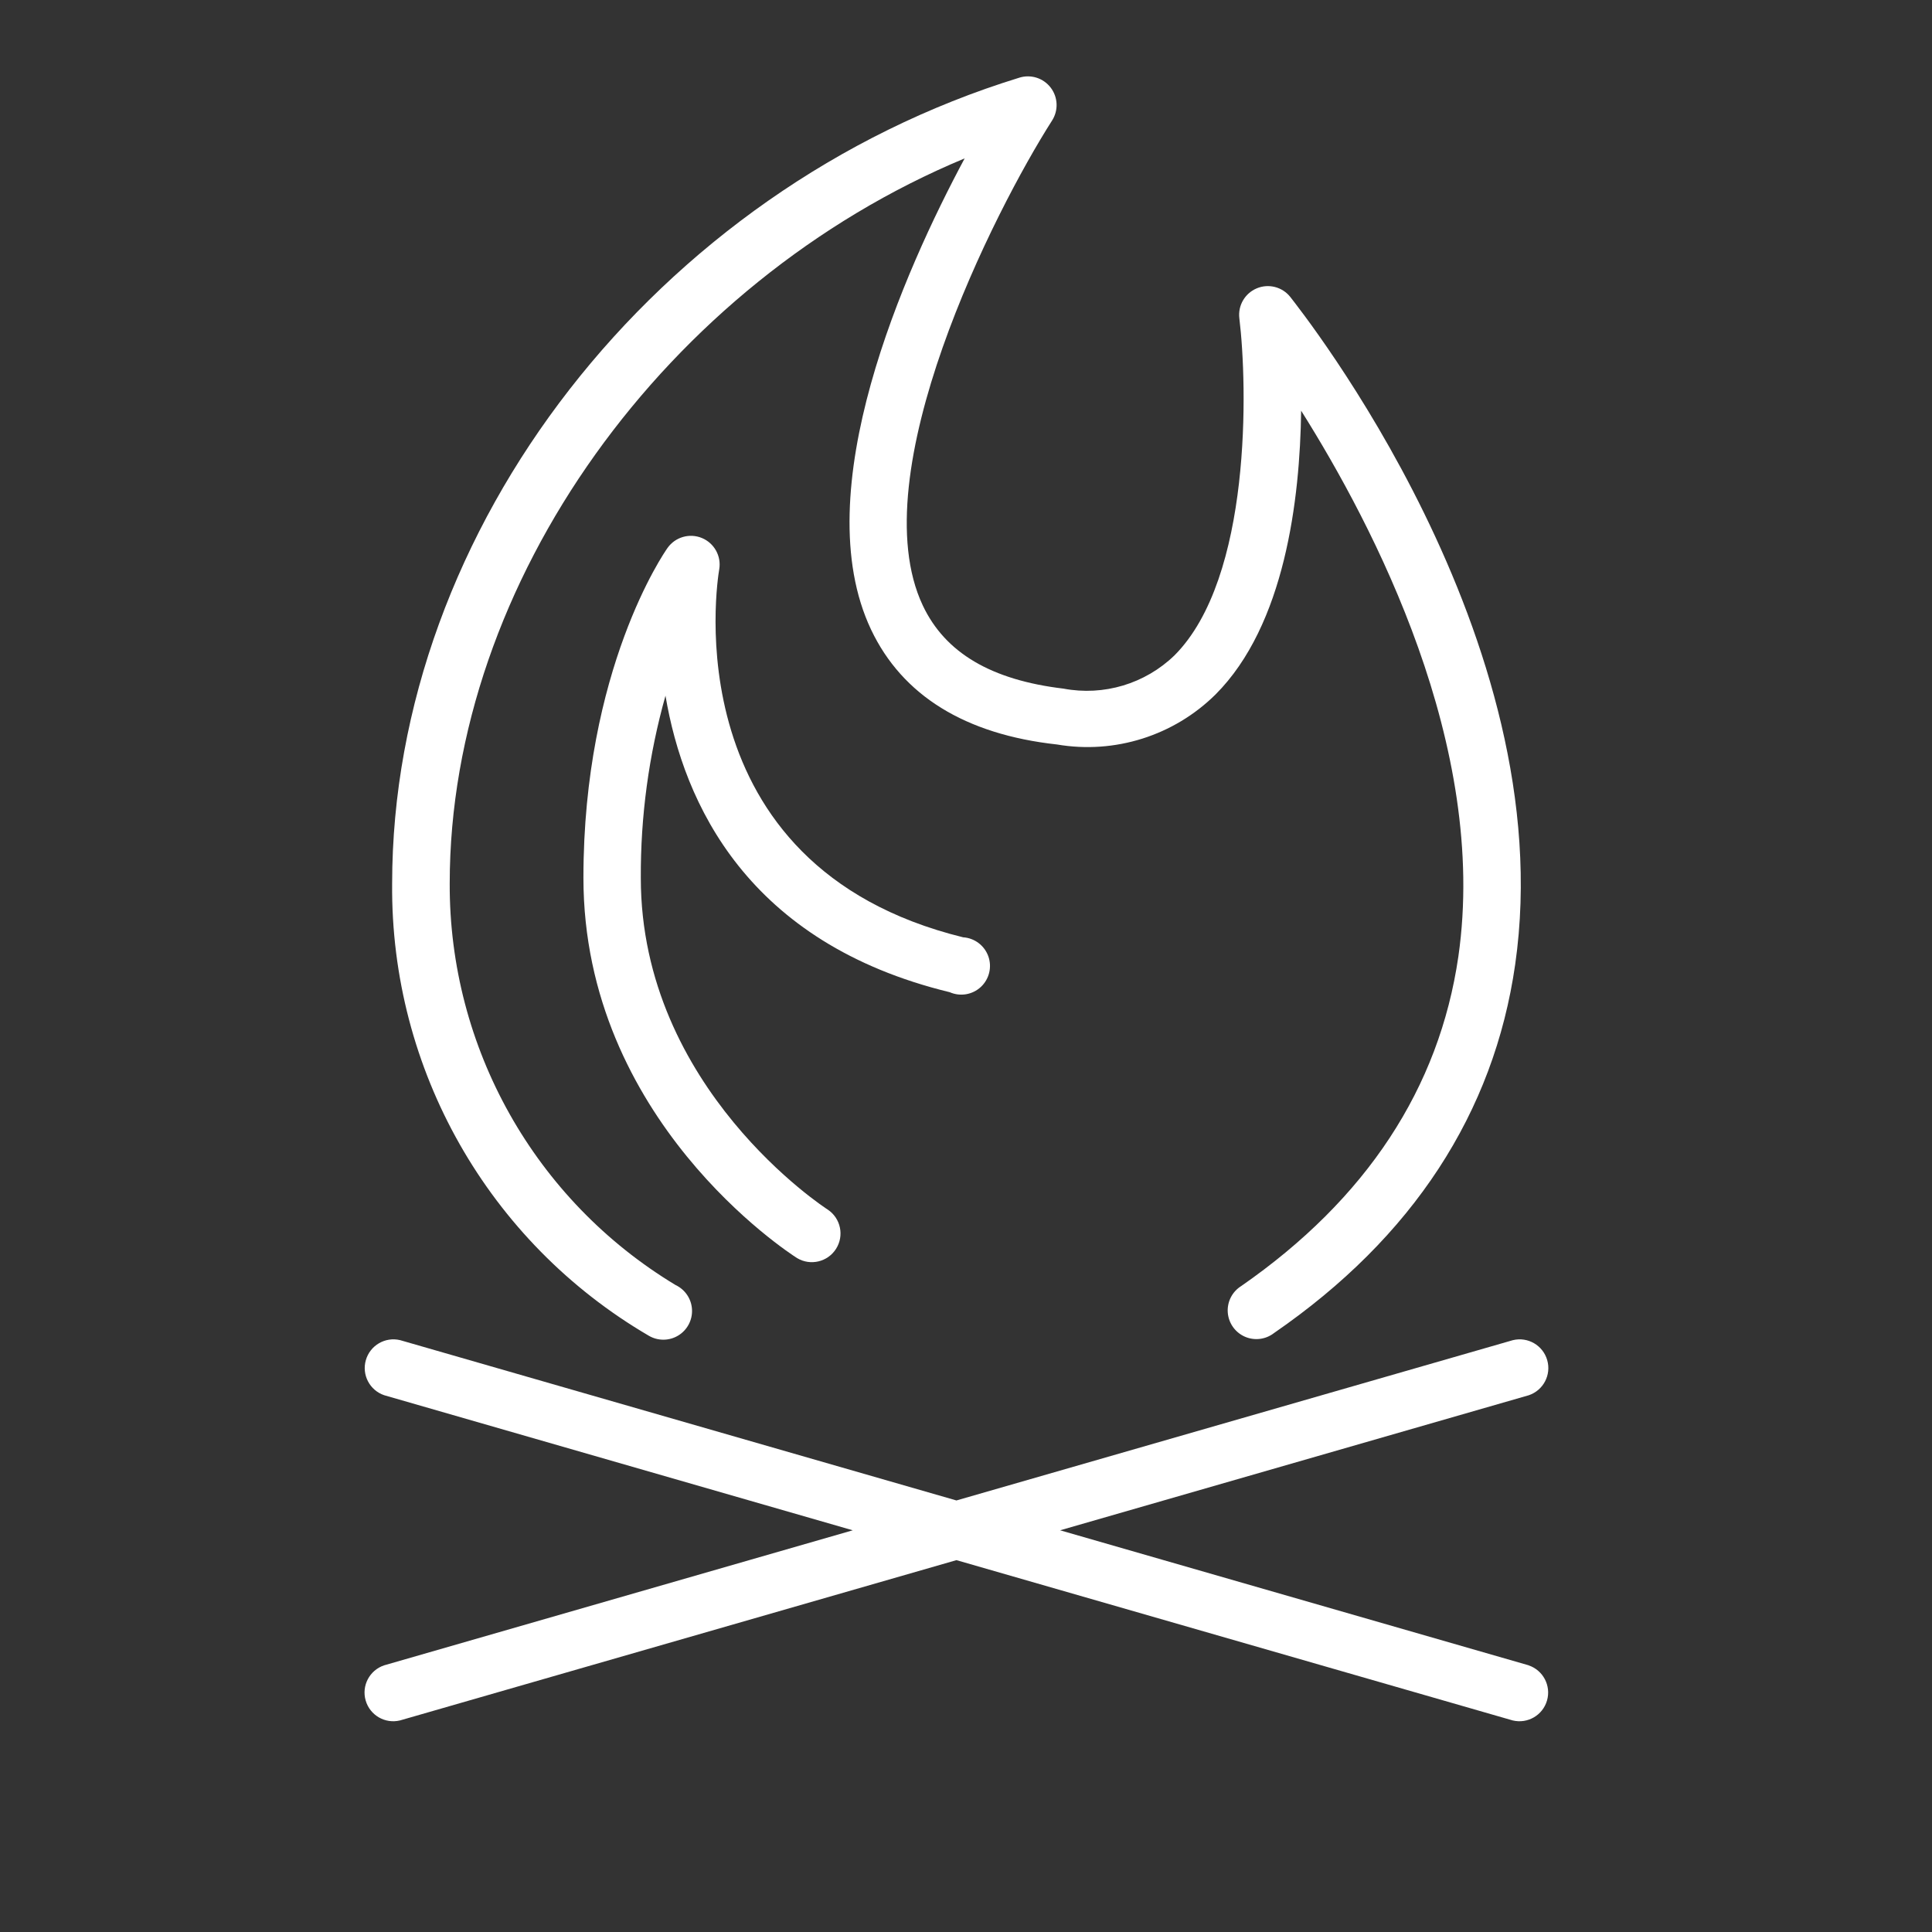 <?xml version="1.0" encoding="UTF-8" standalone="no"?> <!-- Created with Vectornator (http://vectornator.io/) --> <svg xmlns="http://www.w3.org/2000/svg" xmlns:vectornator="http://vectornator.io" xmlns:xlink="http://www.w3.org/1999/xlink" height="100%" stroke-miterlimit="10" style="fill-rule:nonzero;clip-rule:evenodd;stroke-linecap:round;stroke-linejoin:round;" viewBox="0 0 101 101" width="100%" xml:space="preserve"><rect x="0" y="0" width="101" height="101" fill="#333333" stroke="none"/> <defs></defs> <g id="Untitled" vectornator:layerName="Untitled"> <path d="M79.92 87.06L55.42 80L79.92 72.94C80.682 72.684 81.107 71.874 80.884 71.103C80.662 70.331 79.871 69.871 79.09 70.06L50 78.44L20.92 70.06C20.139 69.871 19.348 70.331 19.126 71.103C18.903 71.874 19.328 72.684 20.09 72.94L44.58 80L20.08 87.06C19.318 87.316 18.893 88.126 19.116 88.897C19.338 89.669 20.129 90.129 20.91 89.94L50 81.56L79.08 89.94C79.861 90.129 80.652 89.669 80.874 88.897C81.097 88.126 80.672 87.316 79.91 87.06L79.92 87.06Z" fill="#ffffff" fill-rule="nonzero" opacity="1" stroke="none"></path> <path d="M33.92 69.83C34.396 70.109 34.987 70.104 35.458 69.817C35.929 69.531 36.205 69.008 36.176 68.457C36.148 67.907 35.819 67.416 35.32 67.18C27.961 62.747 23.475 54.771 23.51 46.18C23.51 30.42 34.84 14.77 50.43 8.28C47.3 14.12 42.11 25.69 45.54 32.92C47.17 36.35 50.44 38.39 55.26 38.92C58.279 39.434 61.361 38.462 63.54 36.31C67.17 32.68 67.96 26.11 68.02 21.47C71.81 27.49 77.82 39 76.24 50C75.24 56.88 71.44 62.68 64.89 67.23C64.419 67.522 64.147 68.051 64.184 68.604C64.221 69.157 64.56 69.645 65.066 69.873C65.572 70.1 66.162 70.03 66.6 69.69C73.86 64.69 78.1 58.17 79.21 50.42C81.66 33.35 68 16.24 67.45 15.52C67.031 14.996 66.315 14.814 65.697 15.075C65.079 15.335 64.708 15.974 64.79 16.64C65.22 20.17 65.44 30.21 61.4 34.26C59.864 35.748 57.701 36.397 55.6 36C51.82 35.55 49.41 34.13 48.24 31.65C45 24.78 52 11 55 6.3C55.339 5.769 55.311 5.083 54.928 4.582C54.546 4.081 53.892 3.873 53.29 4.06C34.31 9.9 20.5 27.62 20.5 46.2C20.413 55.913 25.534 64.929 33.92 69.83Z" fill="#ffffff" fill-rule="nonzero" opacity="1" stroke="none"></path> <path d="M49.65 51.87C50.198 52.111 50.837 52.003 51.276 51.595C51.714 51.187 51.868 50.557 51.667 49.993C51.465 49.429 50.948 49.038 50.35 49C35.14 45.26 37.49 30.39 37.6 29.76C37.716 29.071 37.34 28.394 36.695 28.126C36.05 27.859 35.306 28.072 34.9 28.64C34.72 28.89 30.5 35 30.5 45.89C30.5 58.53 41.21 65.48 41.67 65.77C42.367 66.187 43.269 65.973 43.705 65.288C44.141 64.603 43.953 63.695 43.28 63.24C43.18 63.18 33.5 56.91 33.5 45.9C33.483 42.679 33.918 39.471 34.79 36.37C35.74 42 39.07 49.3 49.65 51.87Z" fill="#ffffff" fill-rule="nonzero" opacity="1" stroke="none"></path> </g> </svg> 